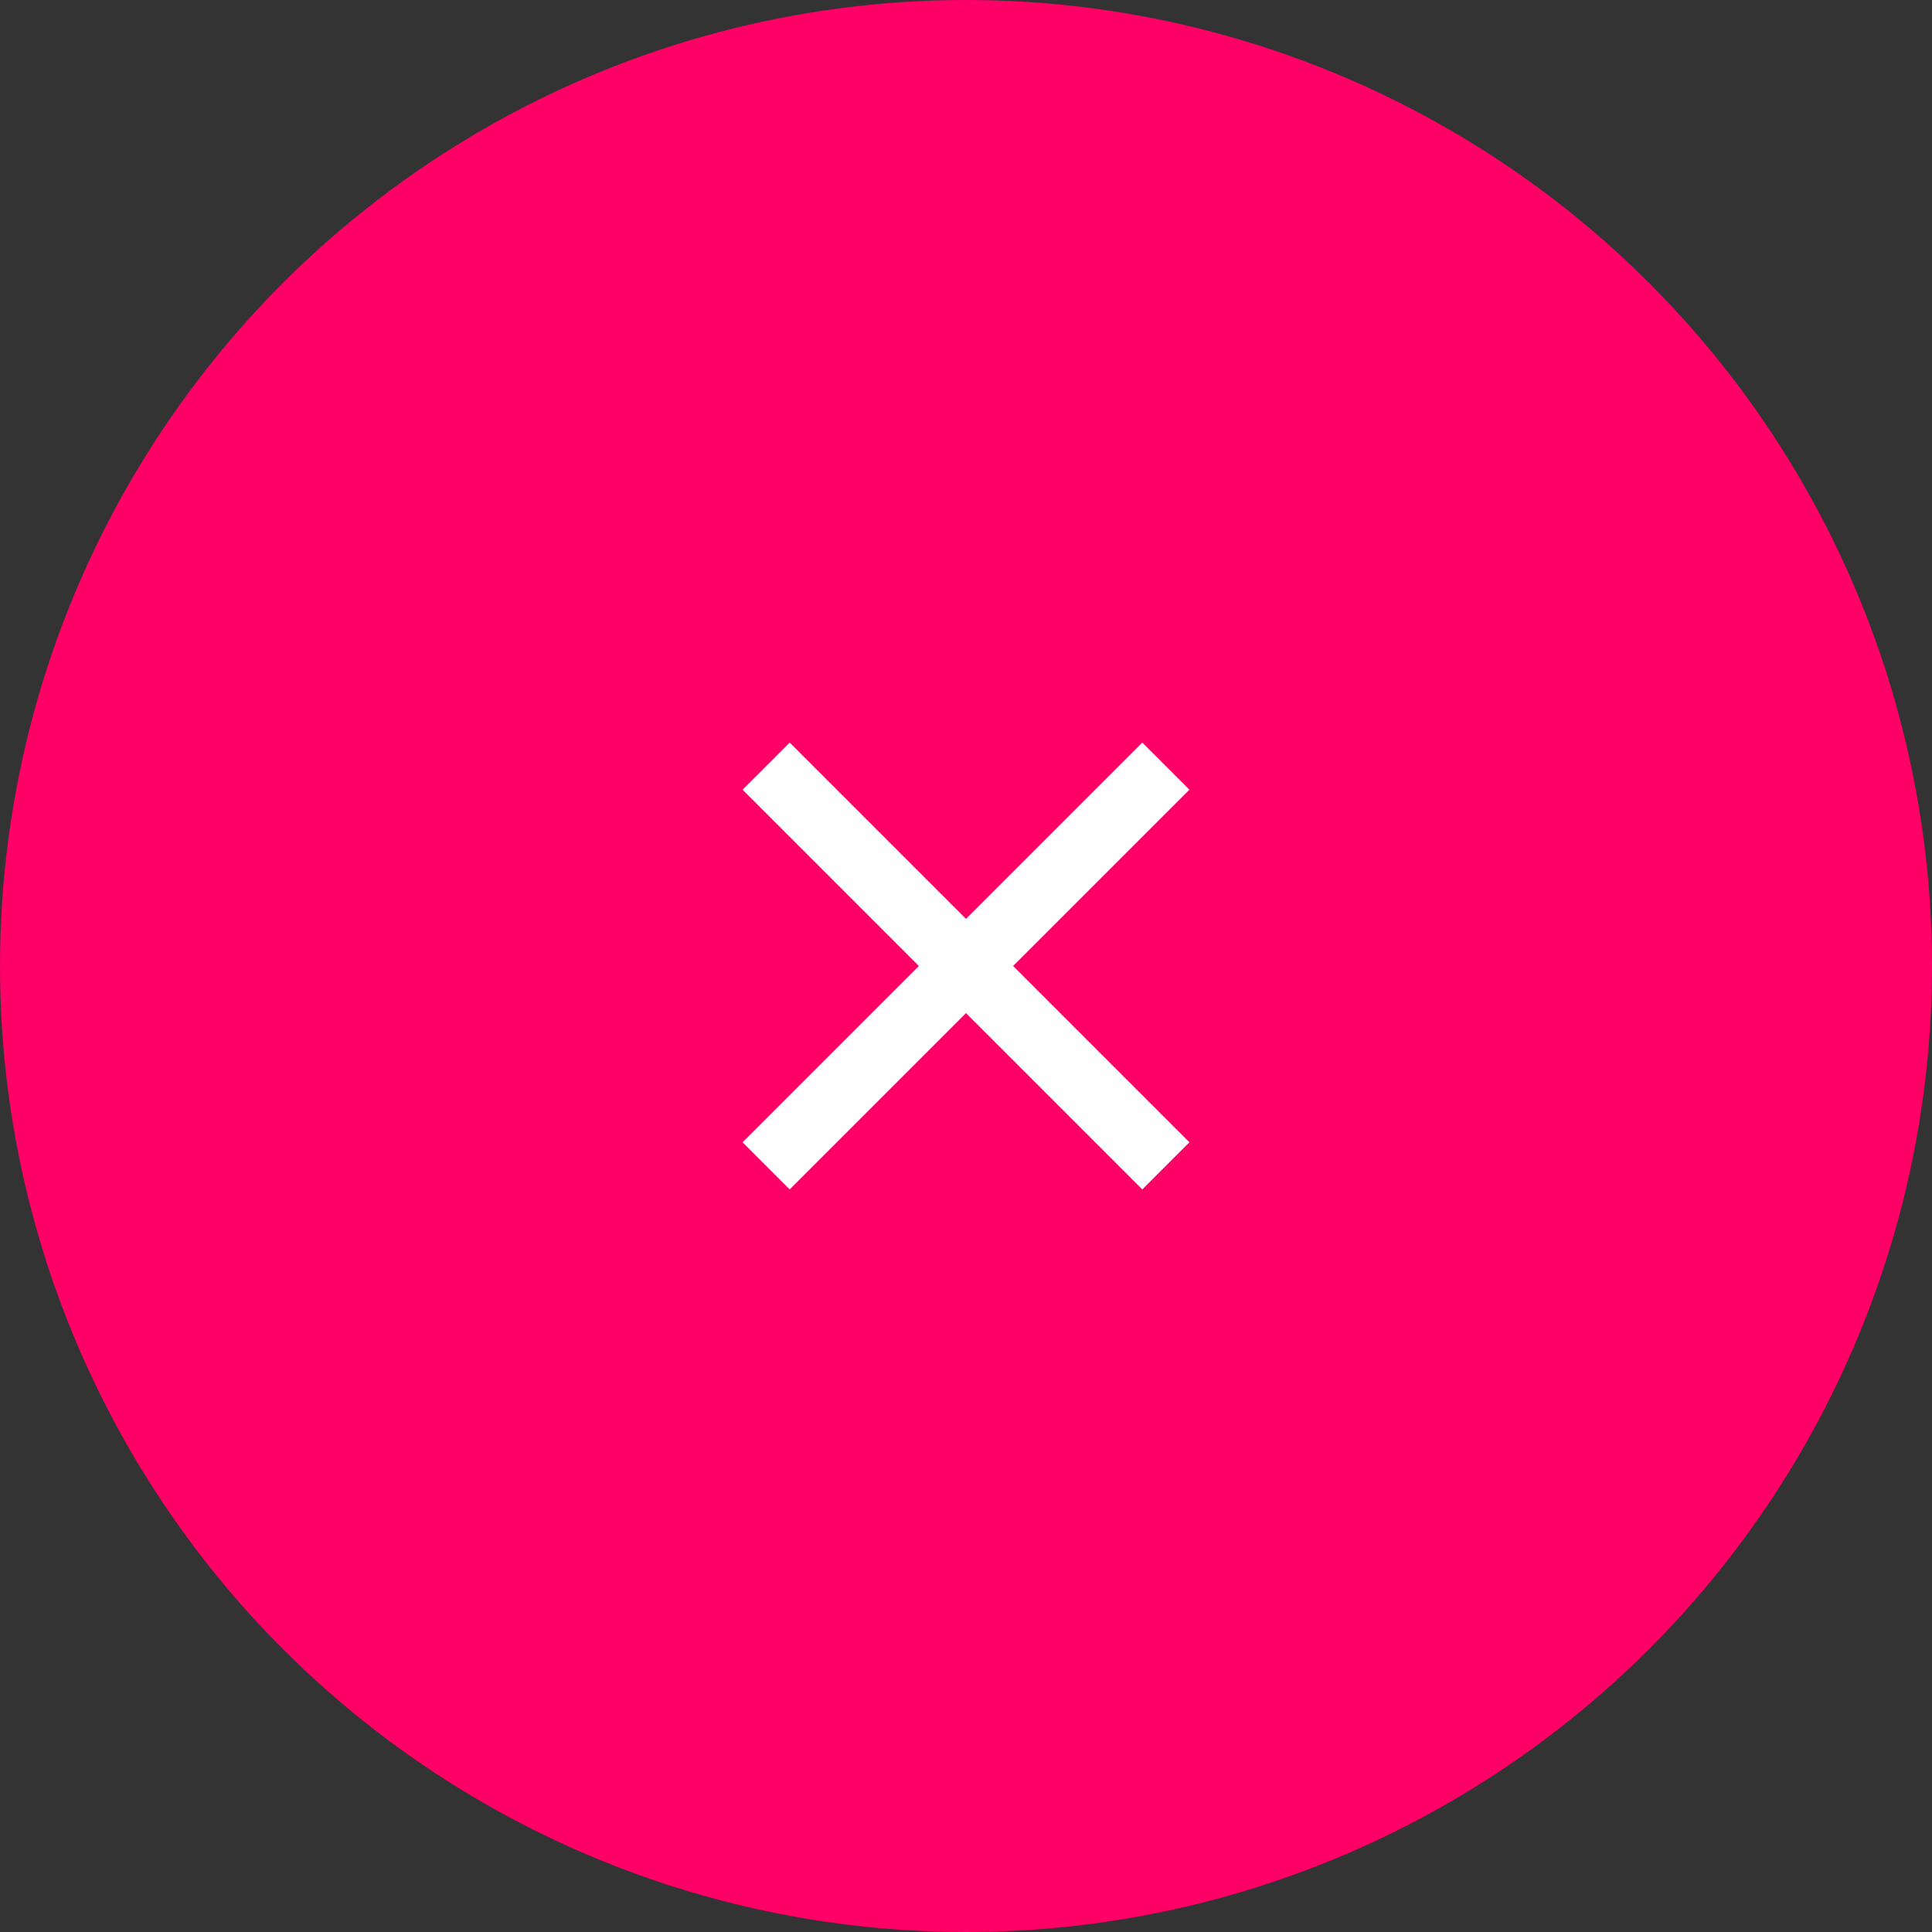 <svg width="58" height="58" viewBox="0 0 58 58" fill="none" xmlns="http://www.w3.org/2000/svg">
<rect x="0" y="0" width="58" height="58" fill="#333333" stroke="none"/>
<circle cx="29" cy="29" r="29" fill="#FF0066"/>
<path d="M35 23L23 35M23 23L35 35" stroke="white" stroke-width="2"/>
</svg>
